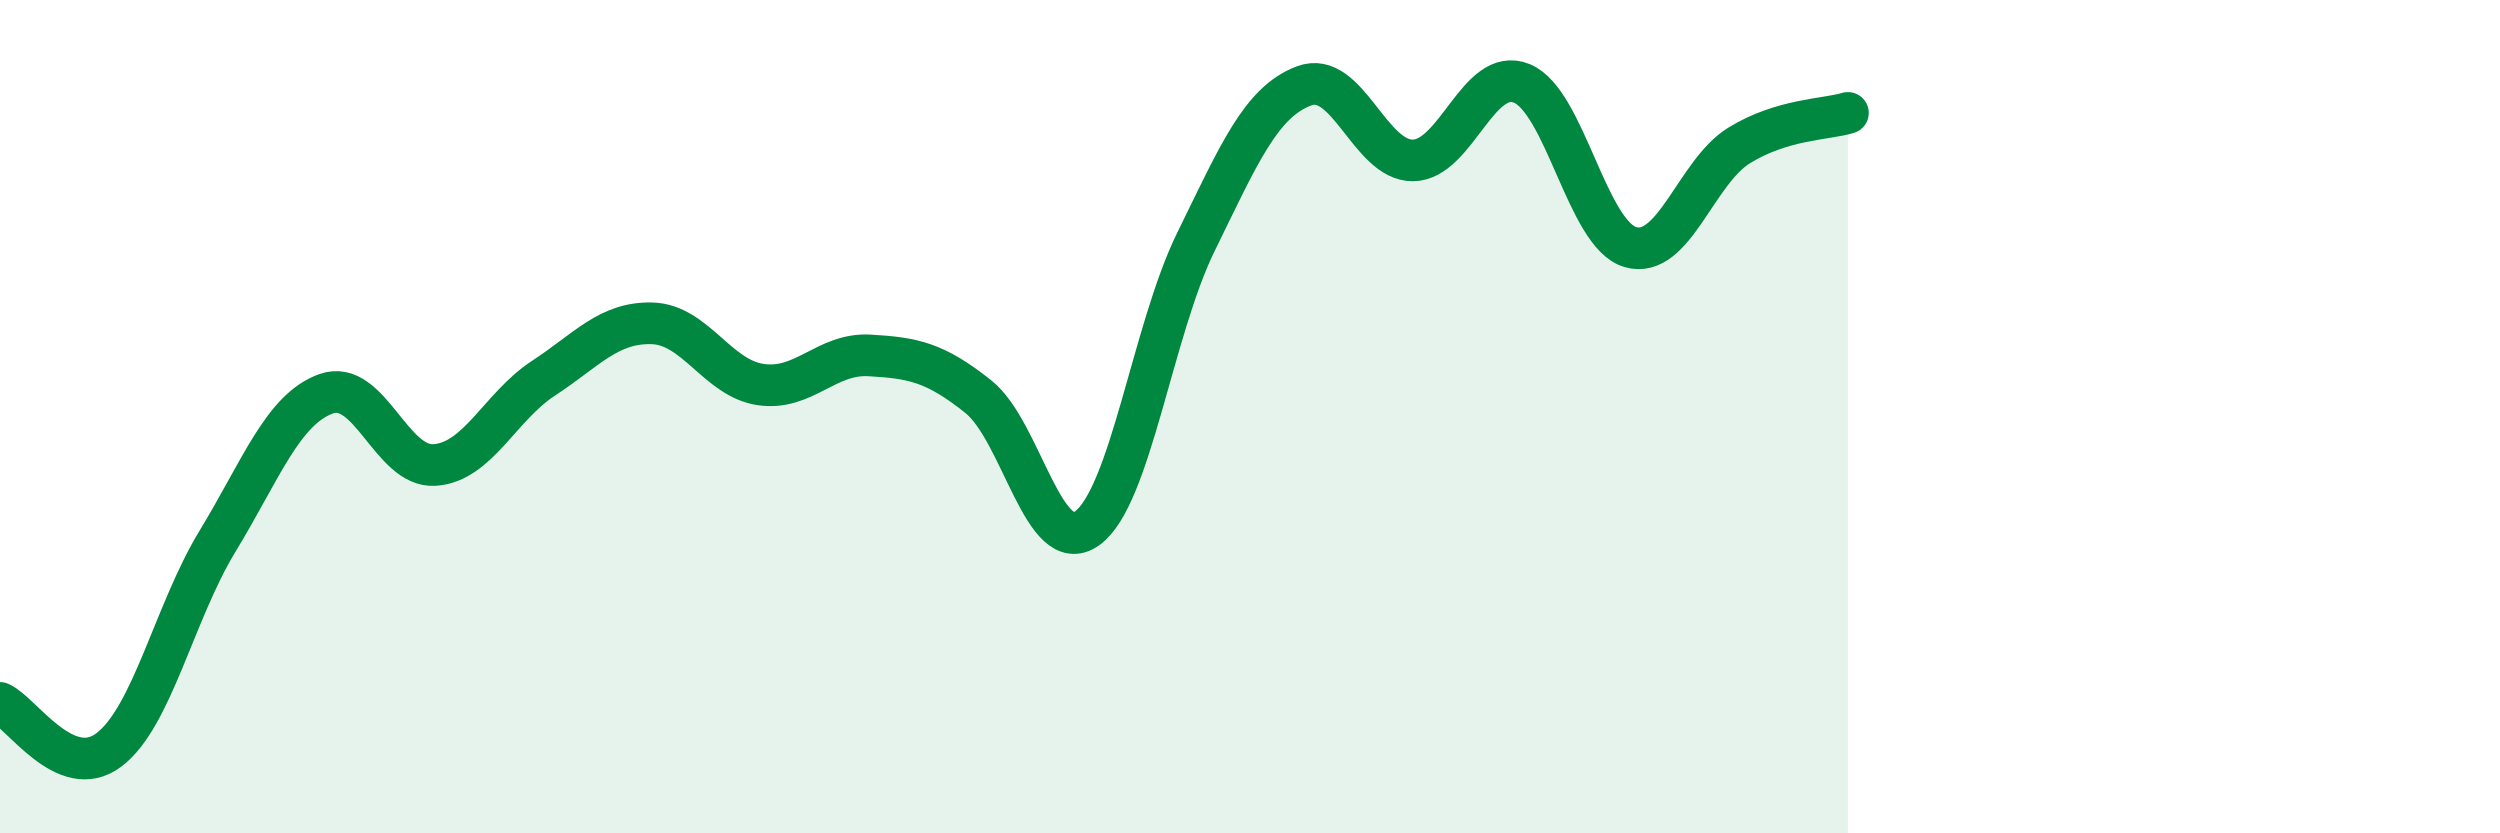 
    <svg width="60" height="20" viewBox="0 0 60 20" xmlns="http://www.w3.org/2000/svg">
      <path
        d="M 0,16.87 C 0.52,17.1 1.57,18.78 2.61,18 C 3.65,17.22 4.18,14.7 5.22,12.99 C 6.26,11.28 6.79,9.82 7.83,9.45 C 8.87,9.08 9.39,11.23 10.43,11.16 C 11.47,11.09 12,9.76 13.04,9.08 C 14.08,8.4 14.61,7.73 15.65,7.76 C 16.69,7.79 17.22,9.08 18.26,9.23 C 19.3,9.38 19.83,8.47 20.87,8.53 C 21.91,8.59 22.44,8.69 23.48,9.52 C 24.52,10.35 25.05,13.42 26.09,12.68 C 27.13,11.94 27.66,7.93 28.7,5.81 C 29.74,3.69 30.26,2.45 31.3,2.06 C 32.34,1.67 32.87,3.86 33.91,3.85 C 34.95,3.84 35.48,1.58 36.52,2 C 37.56,2.42 38.09,5.63 39.13,5.93 C 40.17,6.23 40.7,4.13 41.74,3.49 C 42.78,2.85 43.83,2.87 44.35,2.71L44.35 20L0 20Z"
        fill="#008740"
        opacity="0.1"
        stroke-linecap="round"
        stroke-linejoin="round"
      />
      <path
        d="M 0,16.87 C 0.52,17.1 1.57,18.78 2.61,18 C 3.65,17.22 4.18,14.7 5.22,12.99 C 6.26,11.28 6.79,9.82 7.83,9.45 C 8.87,9.08 9.39,11.23 10.43,11.16 C 11.47,11.09 12,9.76 13.04,9.08 C 14.08,8.4 14.61,7.73 15.65,7.76 C 16.69,7.79 17.22,9.08 18.26,9.23 C 19.3,9.38 19.83,8.47 20.87,8.53 C 21.91,8.59 22.44,8.69 23.48,9.52 C 24.52,10.35 25.05,13.42 26.09,12.68 C 27.13,11.94 27.66,7.93 28.7,5.81 C 29.74,3.69 30.26,2.45 31.3,2.06 C 32.34,1.67 32.87,3.86 33.91,3.85 C 34.95,3.84 35.48,1.58 36.52,2 C 37.56,2.42 38.09,5.63 39.13,5.93 C 40.17,6.23 40.7,4.13 41.74,3.49 C 42.78,2.85 43.83,2.87 44.35,2.71"
        stroke="#008740"
        stroke-width="1"
        fill="none"
        stroke-linecap="round"
        stroke-linejoin="round"
      />
    </svg>
  